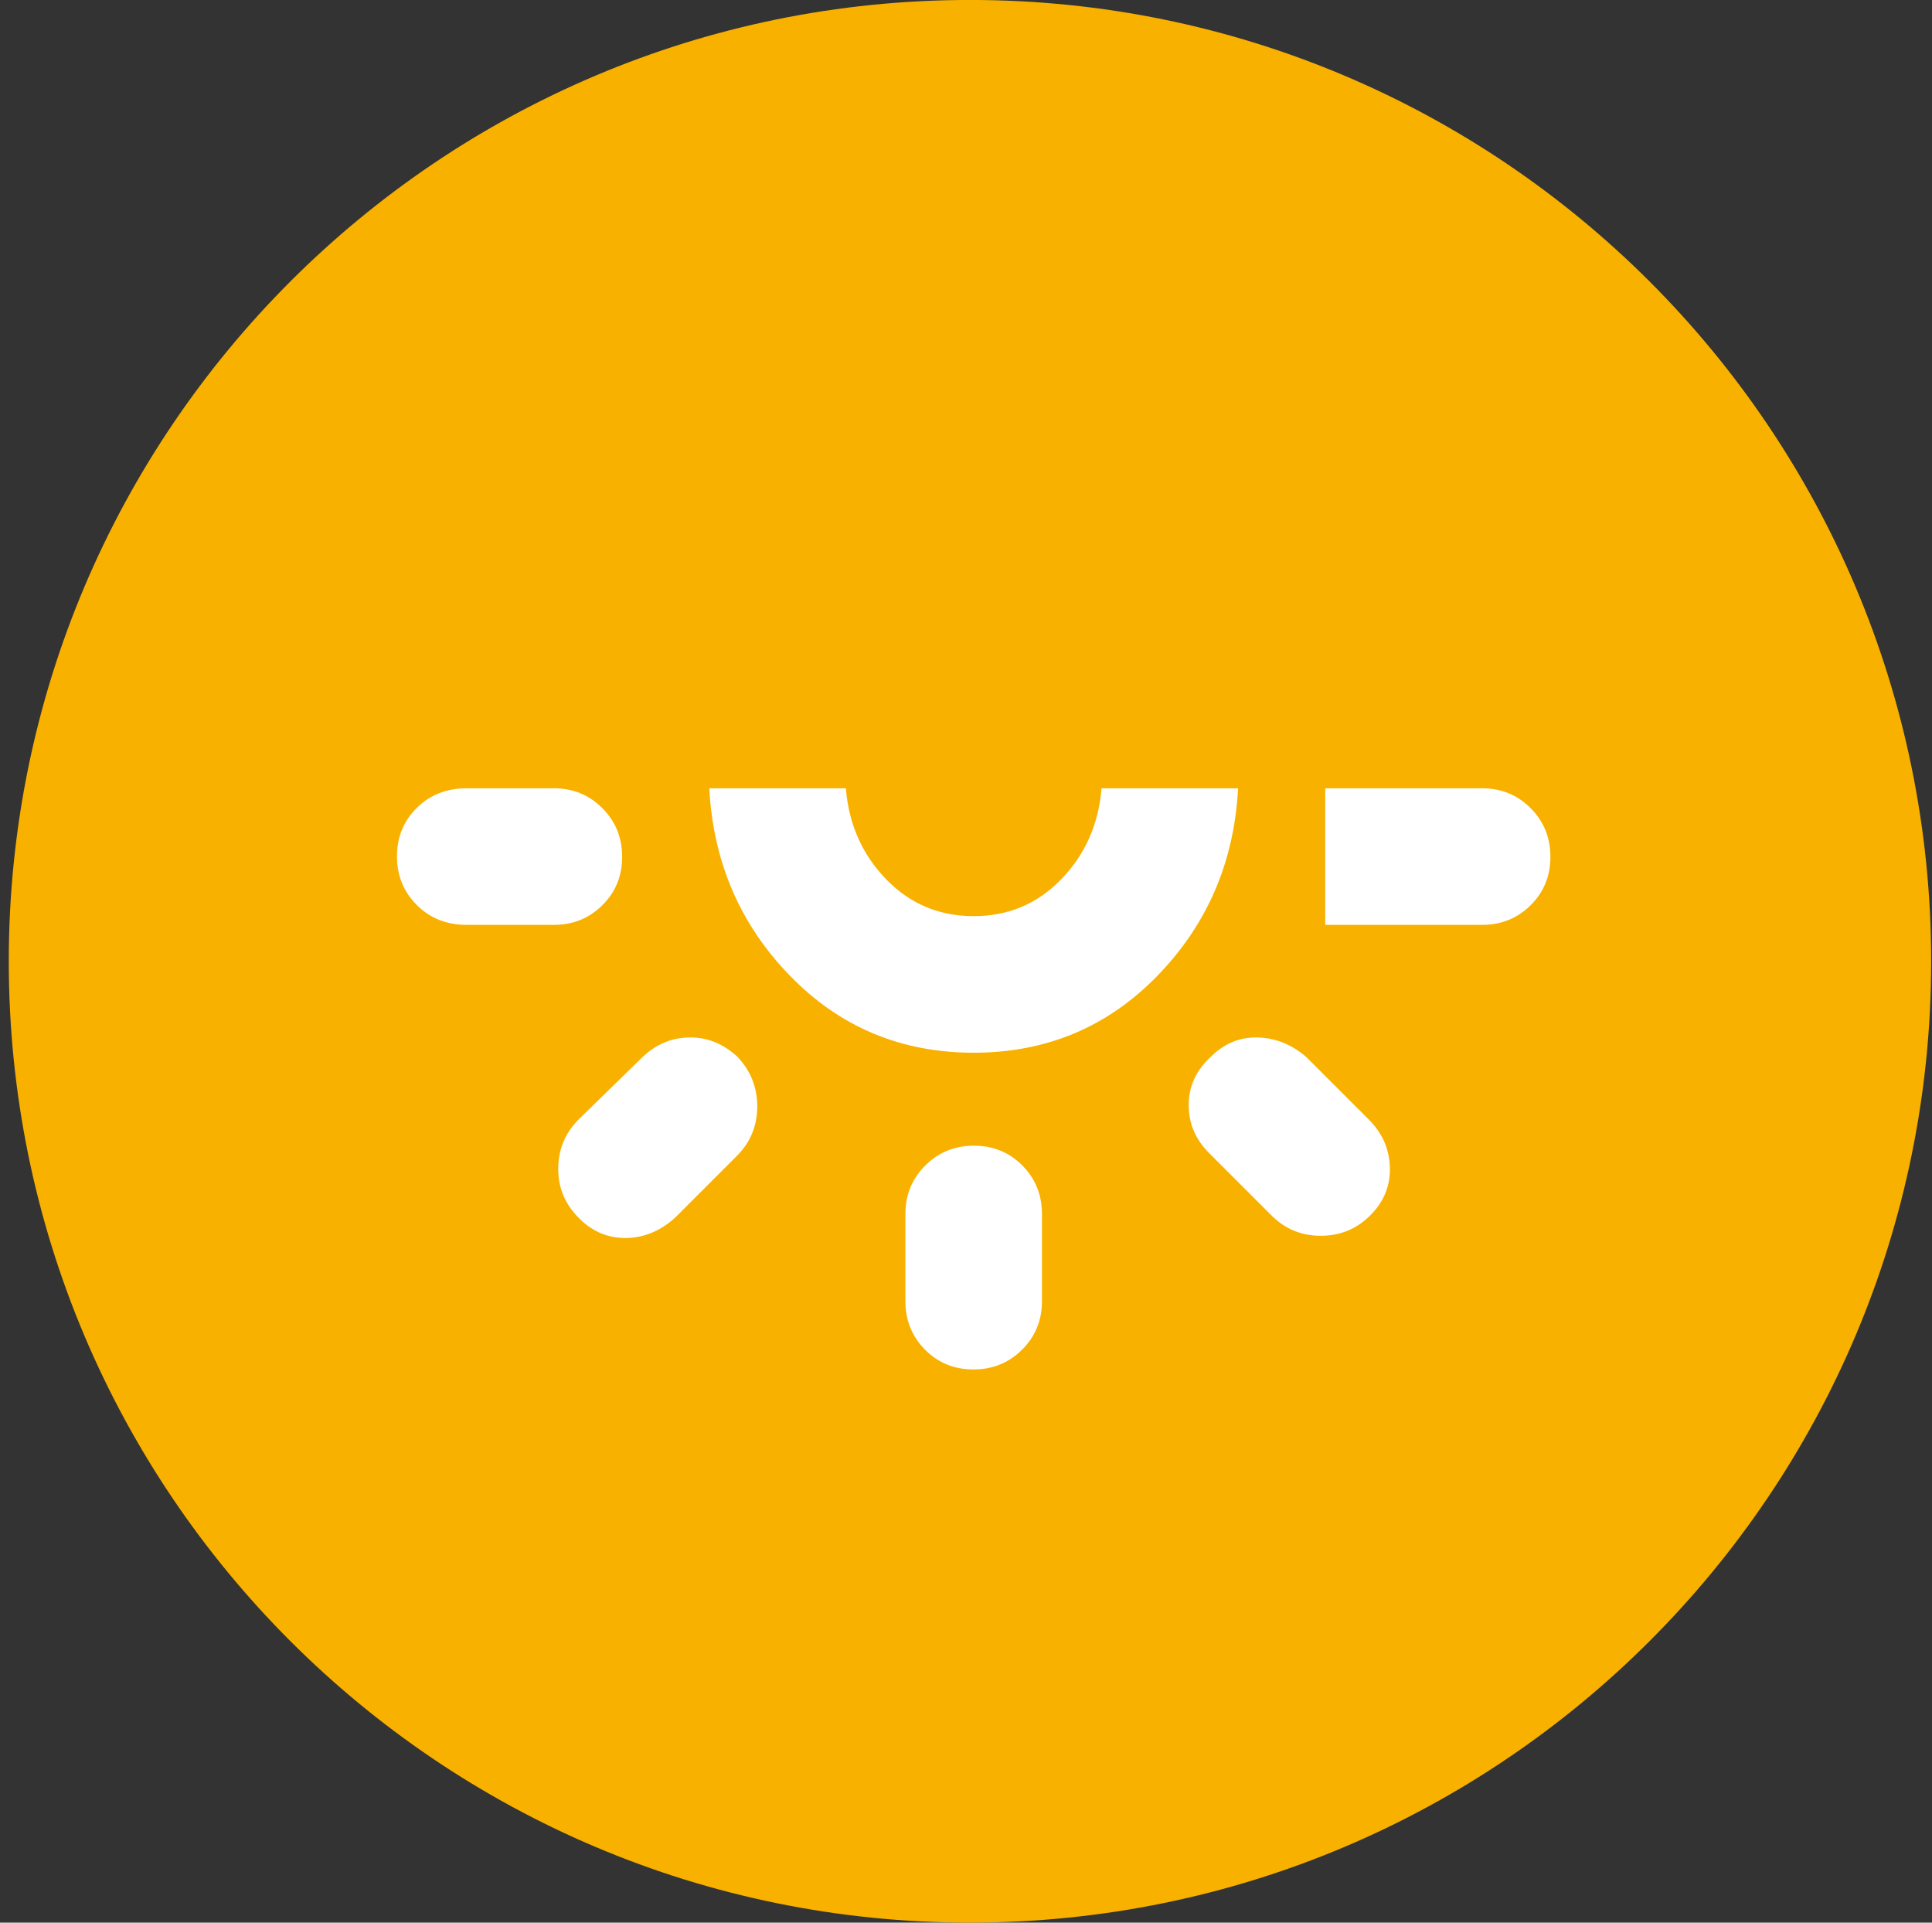 <svg xmlns="http://www.w3.org/2000/svg" width="201" height="200"><rect width="100%" height="100%" fill="#333333" stroke="none"/><g fill="none" fill-rule="evenodd"><path fill="#F9B100" d="M200.913 99.996c0 55.229-44.771 100-100 100-55.228 0-100-44.771-100-100s44.772-100 100-100c55.229 0 100 44.771 100 100"/><path fill="#FFF" fill-rule="nonzero" d="M48.554 96.207c-2.09 0-3.822-.69-5.195-2.067-1.373-1.377-2.059-3.065-2.059-5.063 0-1.997.686-3.676 2.06-5.037 1.372-1.36 3.104-2.04 5.194-2.04h9.068c1.99 0 3.672.689 5.044 2.066 1.373 1.378 2.06 3.065 2.06 5.063 0 1.998-.687 3.677-2.06 5.037-1.372 1.36-3.054 2.04-5.044 2.04h-9.068Zm11.638 20.251 6.498-6.347c1.411-1.41 3.056-2.141 4.936-2.192 1.88-.05 3.567.61 5.063 1.982 1.395 1.45 2.092 3.18 2.092 5.193 0 2.011-.705 3.726-2.116 5.143l-6.347 6.347c-1.512 1.411-3.207 2.141-5.087 2.192-1.88.05-3.517-.61-4.912-1.981-1.495-1.45-2.243-3.181-2.243-5.193 0-2.012.705-3.727 2.116-5.144Zm41.108-6.952c-7.557 0-13.93-2.67-19.118-8.01-5.19-5.34-7.985-11.839-8.388-19.496H88c.303 3.728 1.694 6.877 4.175 9.446 2.481 2.57 5.523 3.854 9.125 3.854 3.602 0 6.644-1.285 9.125-3.854 2.48-2.57 3.872-5.718 4.175-9.446h14.206c-.403 7.657-3.199 14.156-8.388 19.496-5.189 5.34-11.561 8.01-19.118 8.01Zm-7.103 25.844v-9.068c0-1.99.688-3.671 2.066-5.044 1.378-1.373 3.065-2.06 5.063-2.06 1.998 0 3.677.687 5.037 2.06 1.36 1.373 2.04 3.054 2.04 5.044v9.068c0 1.99-.688 3.671-2.066 5.044-1.378 1.373-3.065 2.06-5.063 2.06-1.998 0-3.677-.687-5.037-2.06-1.36-1.373-2.04-3.054-2.04-5.044Zm38.085-8.917-6.498-6.498c-1.411-1.411-2.116-3.074-2.116-4.988 0-1.914.755-3.577 2.267-4.987 1.41-1.41 3.048-2.091 4.912-2.04 1.864.05 3.551.73 5.063 2.04l6.498 6.498c1.41 1.411 2.141 3.073 2.192 4.988.05 1.914-.632 3.577-2.048 4.987-1.417 1.41-3.13 2.116-5.14 2.116-2.009 0-3.72-.705-5.13-2.116Zm21.915-30.226h-16.323V82h16.323c1.99 0 3.671.689 5.044 2.066 1.373 1.378 2.059 3.065 2.059 5.063 0 1.998-.686 3.677-2.06 5.037-1.372 1.36-3.053 2.04-5.043 2.04Z"/></g></svg>